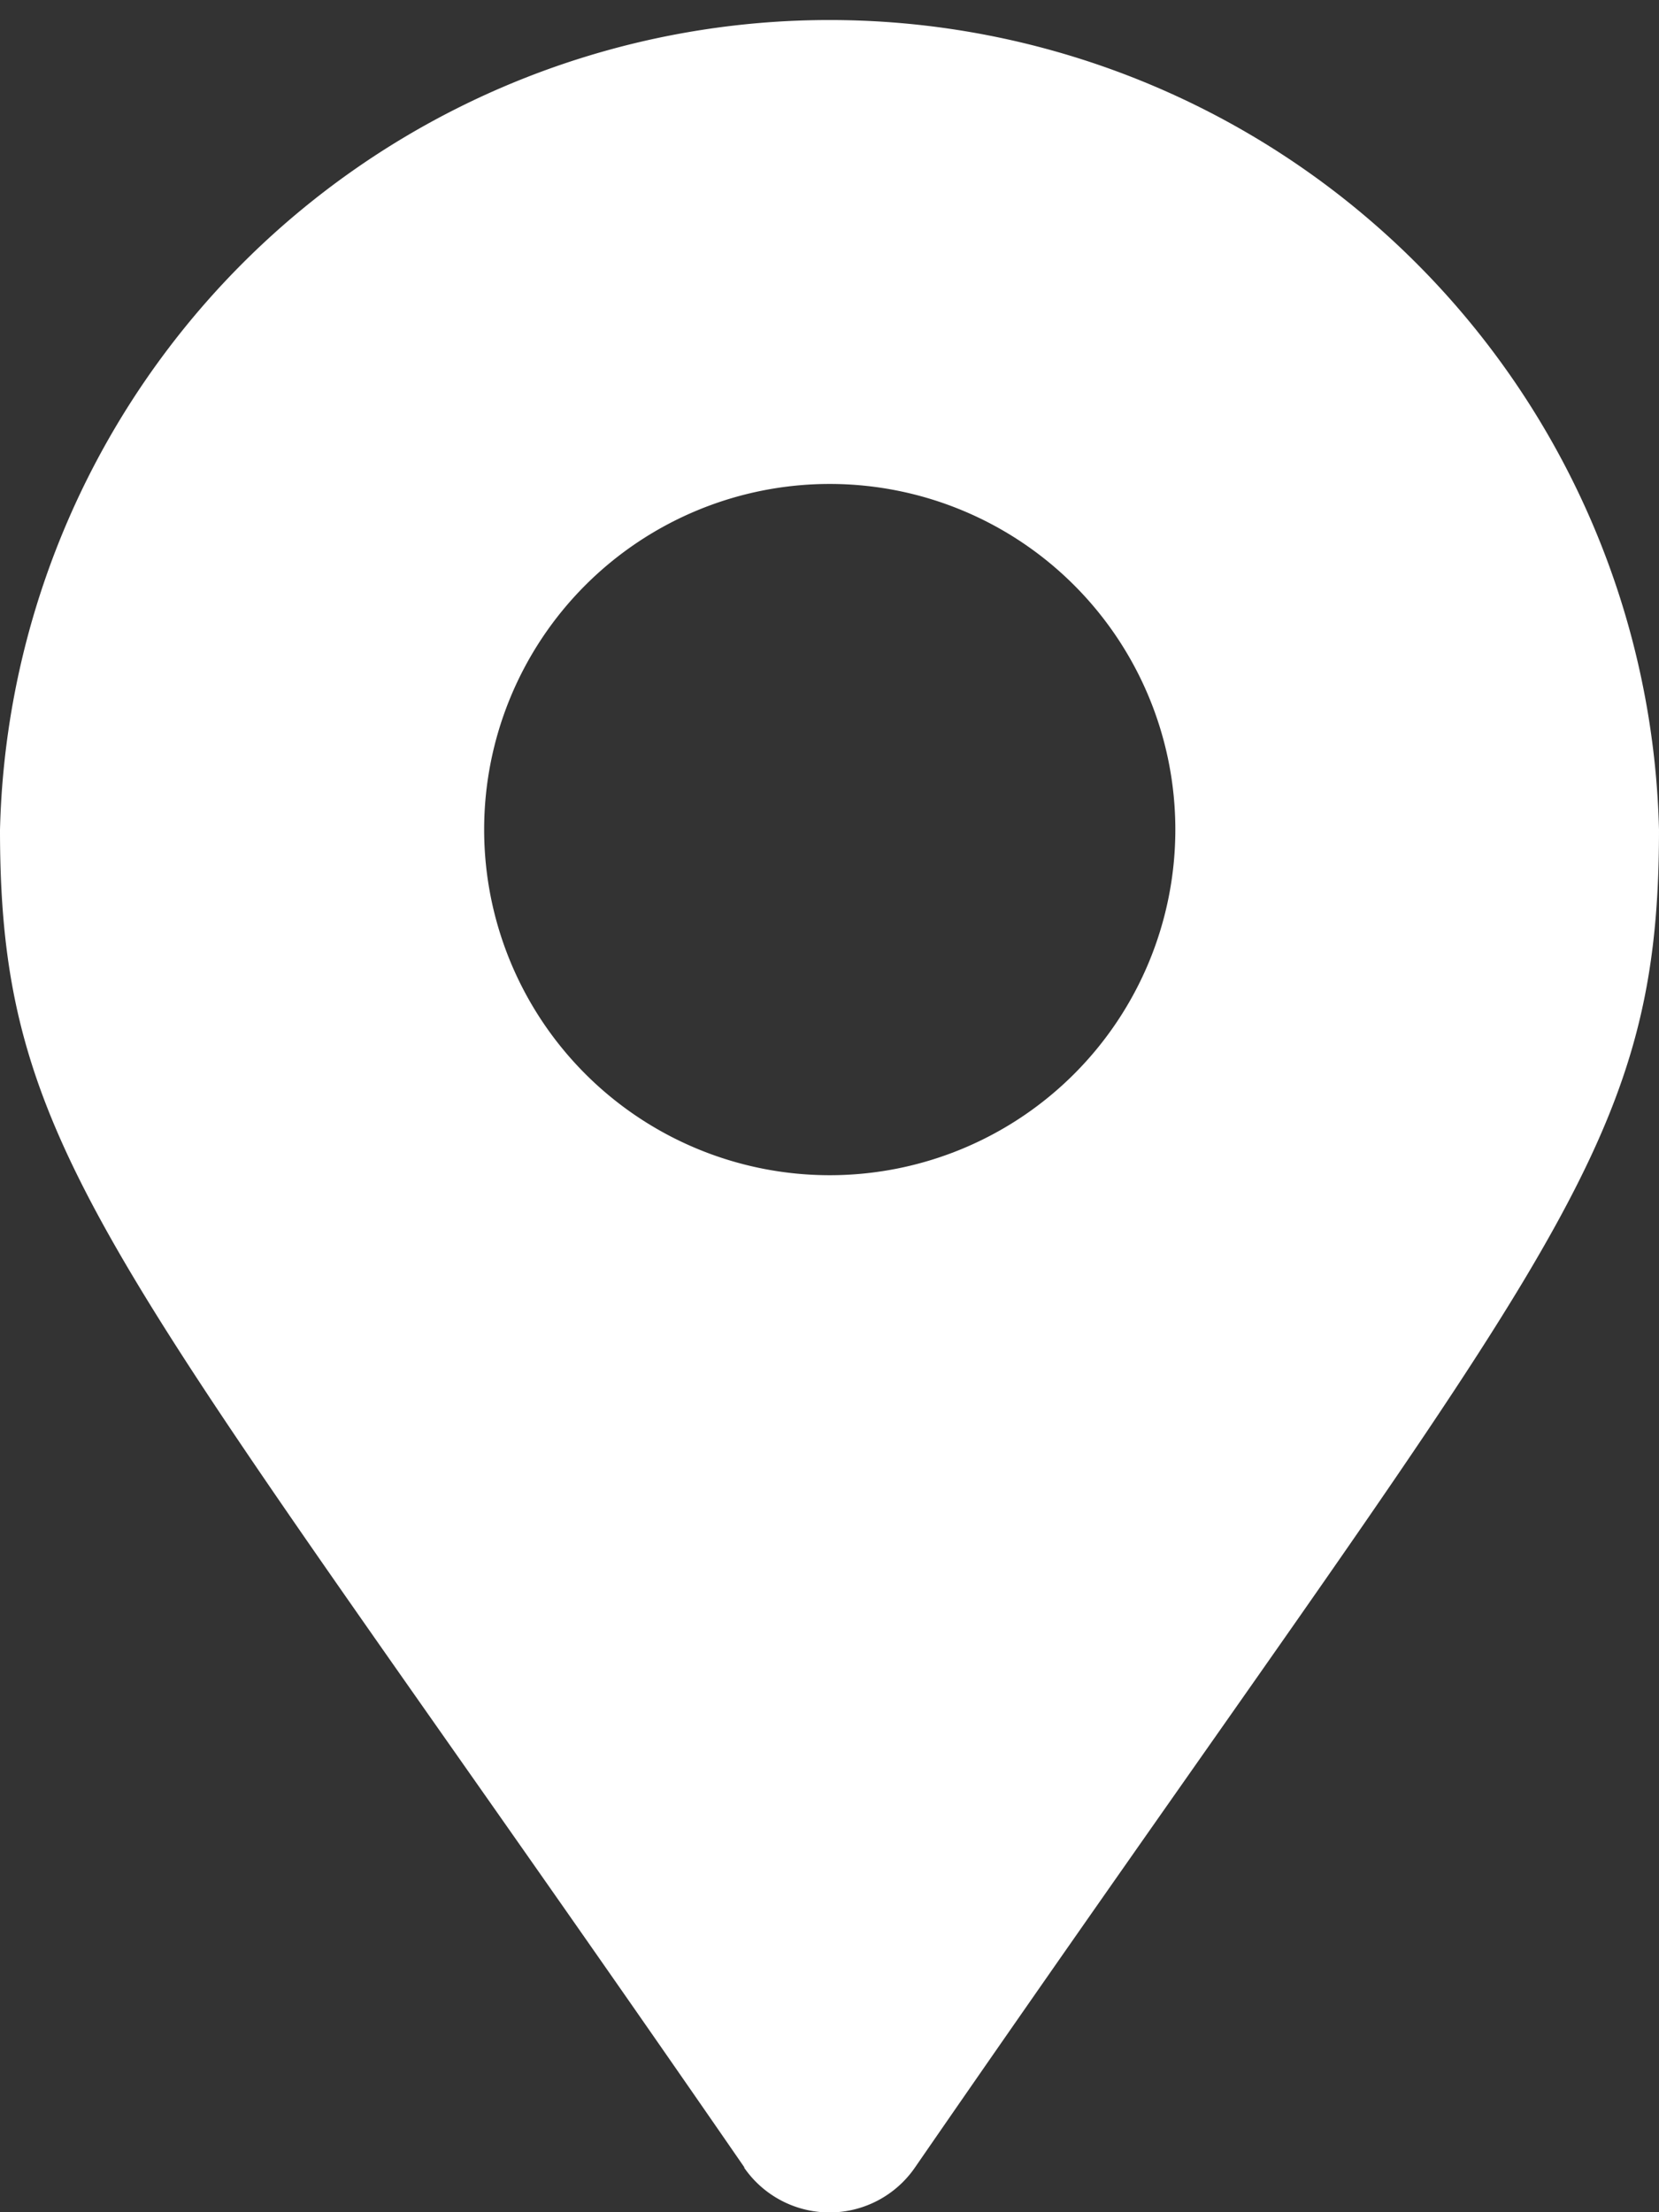 <svg xmlns="http://www.w3.org/2000/svg" width="20.594" height="27.459" viewBox="0 0 20.594 27.459">
  <rect x="0" y="0" width="20.594" height="27.459" fill="#333333" stroke="none"/>
  <path id="Icon_awesome-map-marker-alt" data-name="Icon awesome-map-marker-alt" d="M9.239,26.9C1.446,15.608,0,14.449,0,10.3a10.3,10.3,0,0,1,20.594,0c0,4.152-1.446,5.311-9.239,16.608a1.288,1.288,0,0,1-2.116,0ZM10.3,14.587a4.29,4.29,0,1,0-4.29-4.29A4.29,4.29,0,0,0,10.3,14.587Z" fill="#fff"/>
</svg>
